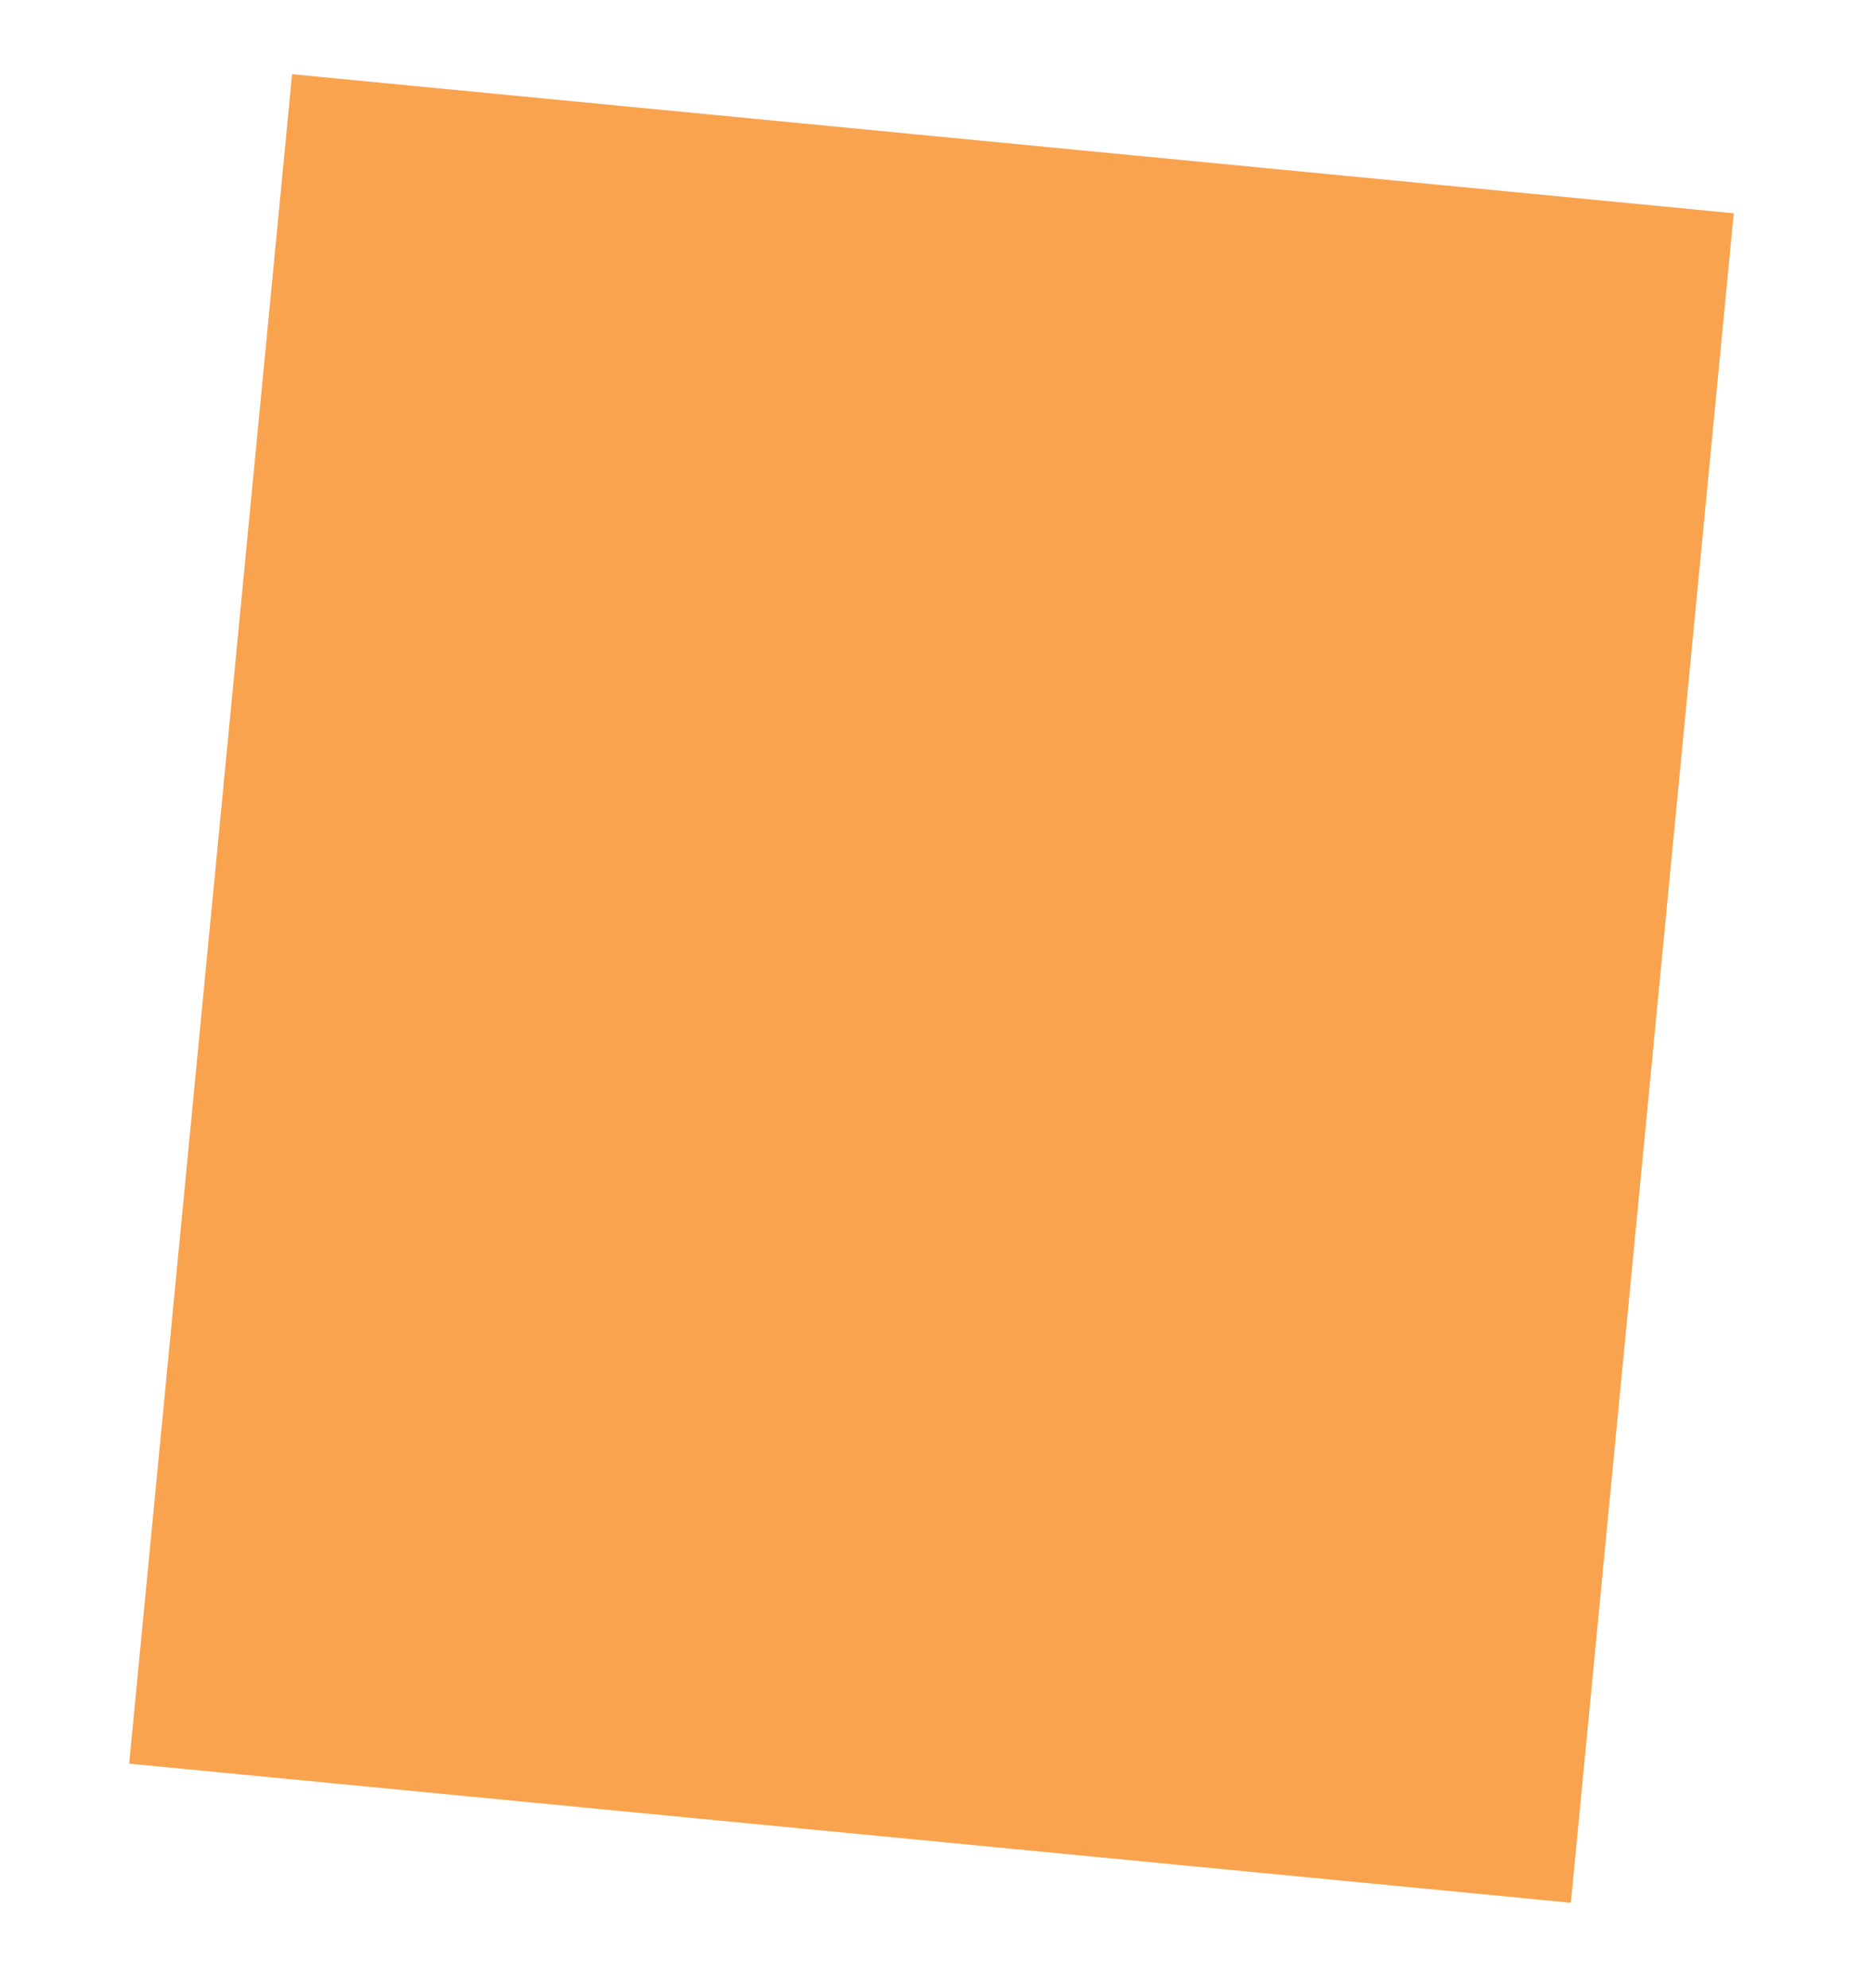 <?xml version="1.0" encoding="UTF-8"?>
<svg data-bbox="4 2.297 49.688 56.613" viewBox="0 0 58 61.56" xmlns="http://www.w3.org/2000/svg" data-type="color">
    <g>
        <path fill="#f9a34e" d="m9.045 2.297 44.643 4.306-5.045 52.307L4 54.604 9.045 2.297z" data-color="1"/>
    </g>
</svg>
